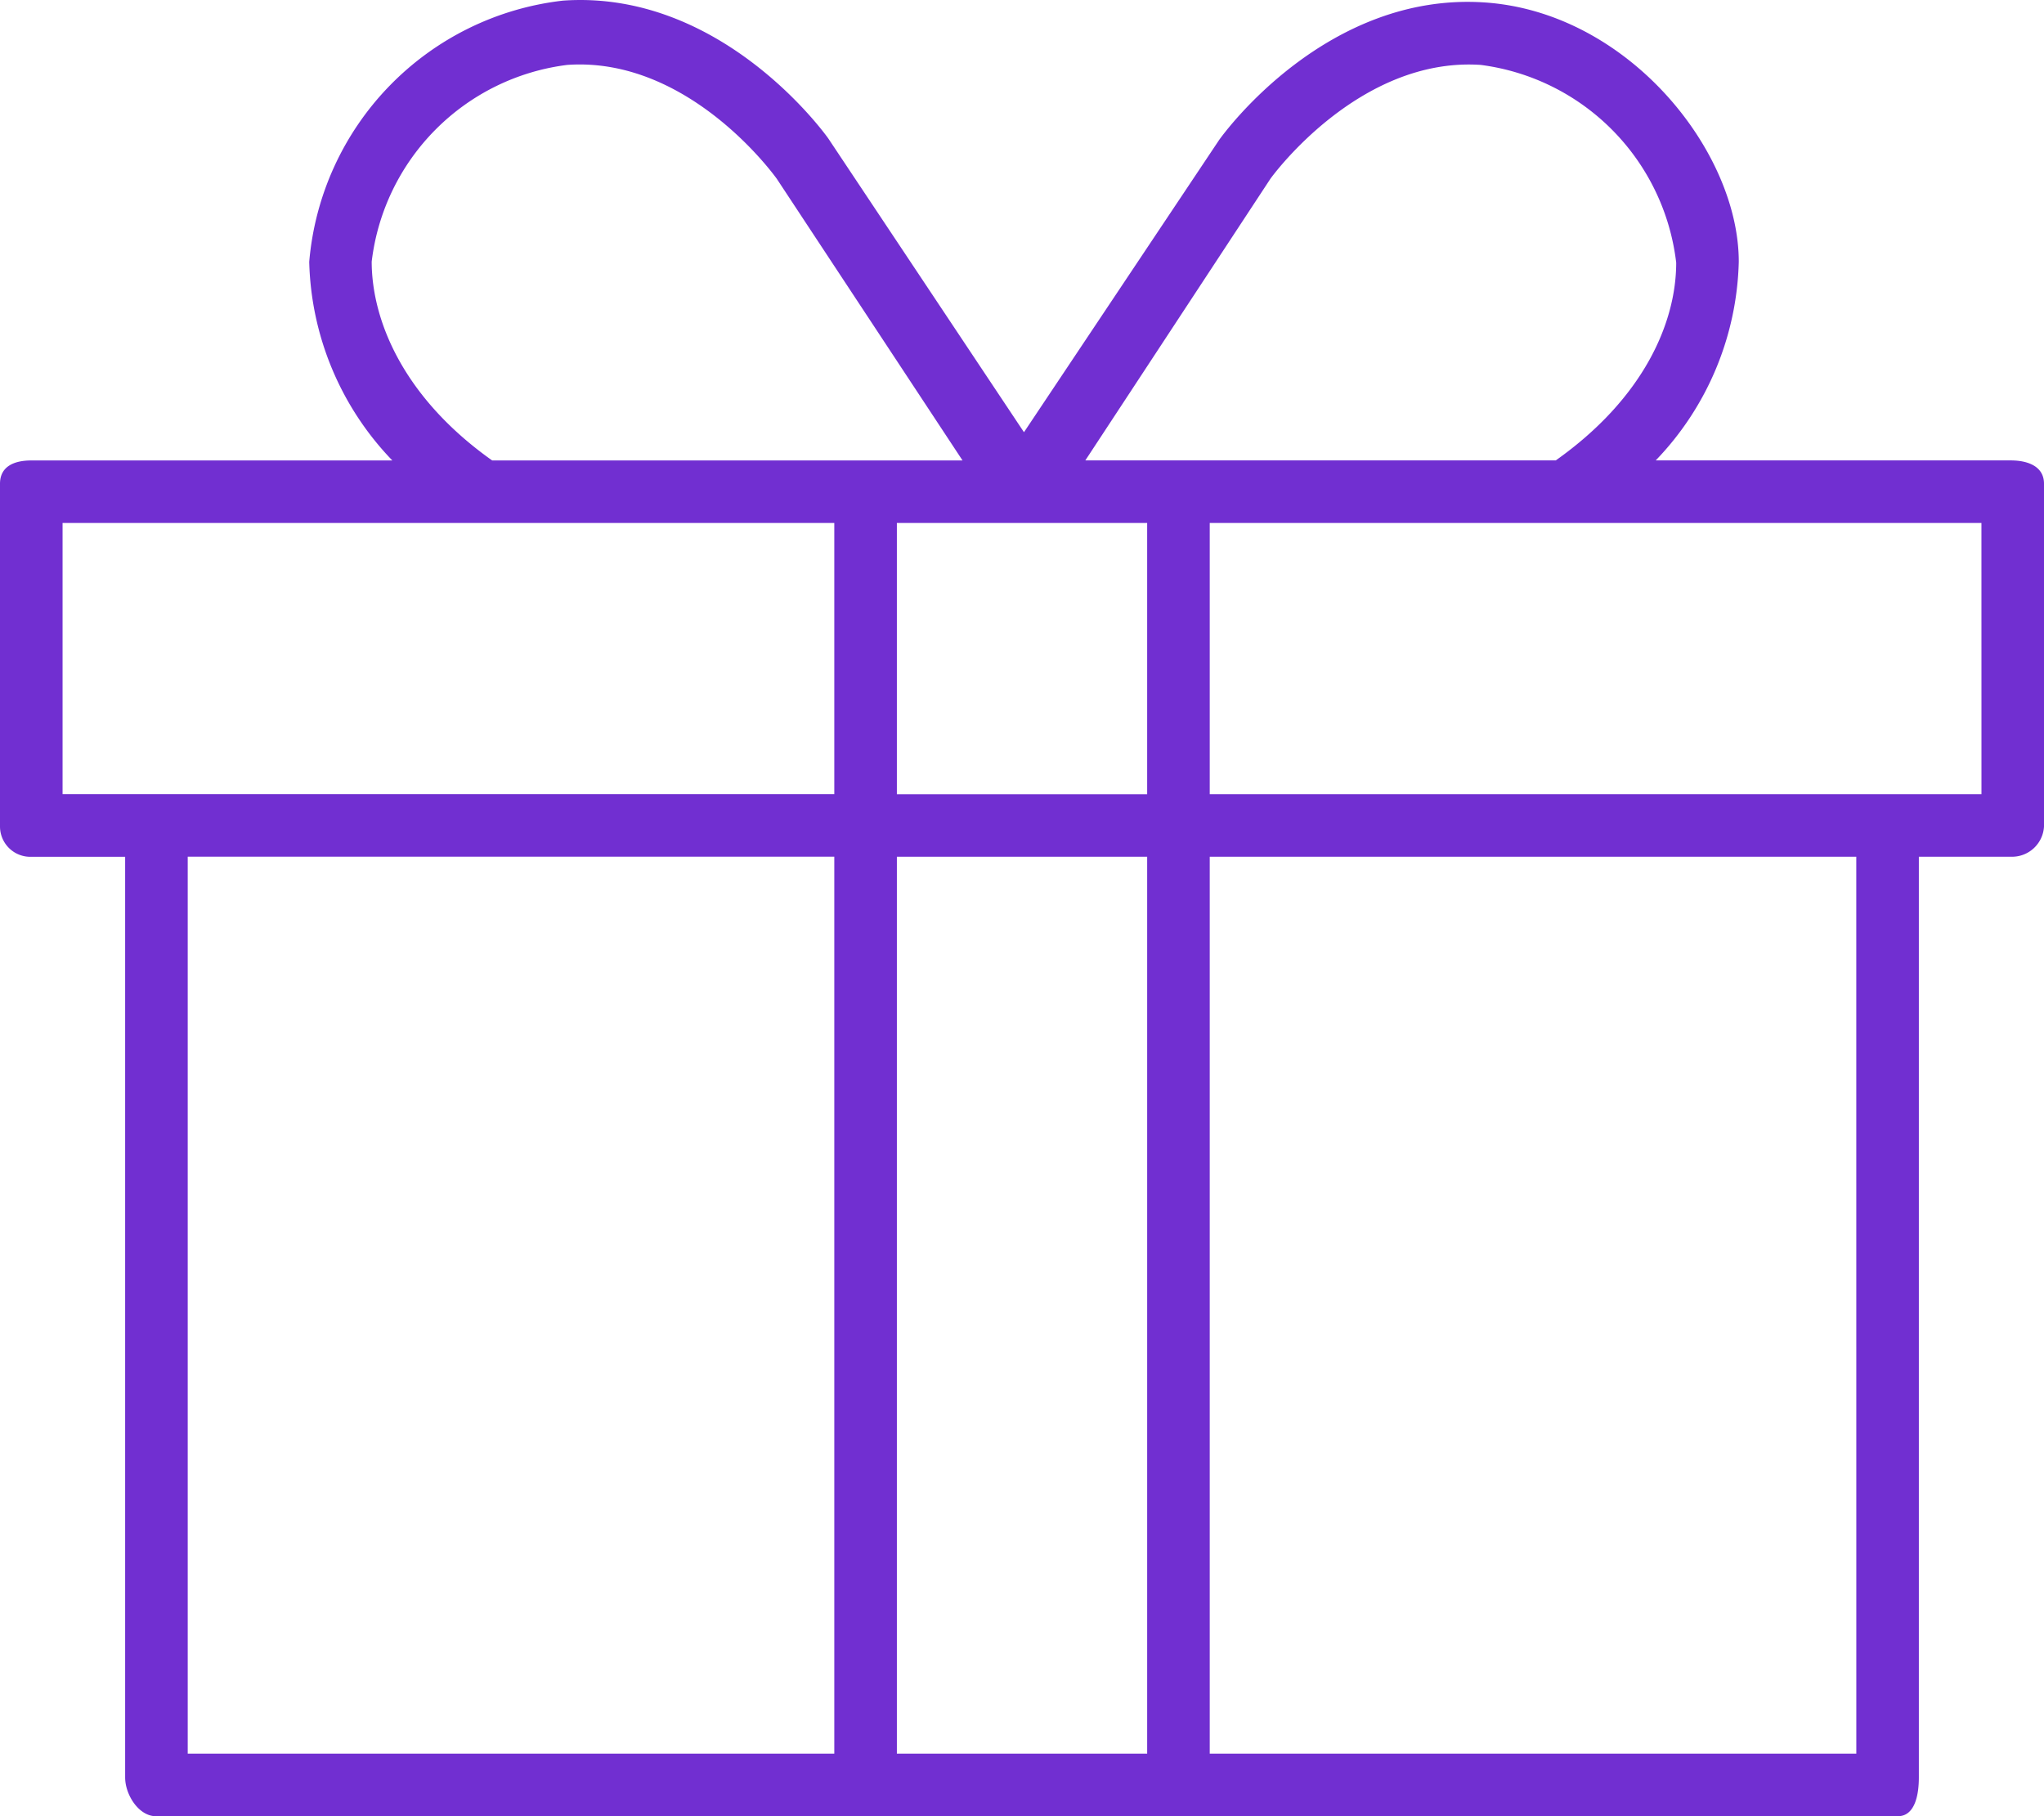 <svg xmlns="http://www.w3.org/2000/svg" width="56.185" height="49.921" viewBox="0 0 56.185 49.921">
  <g id="present" transform="translate(-1)">
    <path id="Path_1312" data-name="Path 1312" d="M56.272,18.581h-9.76a8.151,8.151,0,0,0,2.283-5.461c0-3.048-3.044-6.857-6.977-7.126-4.345-.3-7.174,3.592-7.308,3.781l-5.363,8.031L23.768,9.732c-.119-.167-2.965-4.093-7.292-3.789A7.9,7.9,0,0,0,9.5,13.123a8.149,8.149,0,0,0,2.284,5.459H1.861c-.475,0-.861.165-.861.64v9.426a.834.834,0,0,0,.861.828H4.44V54.781c0,.475.373,1.066.848,1.066H53.165c.475,0,.58-.591.58-1.066V29.474h2.526a.881.881,0,0,0,.914-.828V19.221C57.185,18.747,56.746,18.581,56.272,18.581ZM35.924,10.835c.024-.033,2.42-3.348,5.776-3.125a6.212,6.212,0,0,1,5.375,5.436c0,1.633-.88,3.715-3.311,5.435H30.833Zm-3.391,16.92h-6.88V20.3h6.88ZM11.217,13.118A6.187,6.187,0,0,1,16.593,7.71c3.376-.236,5.751,3.121,5.759,3.13l5.106,7.742H14.528C12.1,16.861,11.22,14.751,11.217,13.118ZM2.72,20.3H23.933v7.453H2.72Zm3.44,9.173H23.933V54.127H6.16ZM25.653,54.127V29.474h6.88V54.127Zm26.373,0H34.253V29.474H52.025Zm3.44-26.373H34.253V20.3H55.465Z" transform="translate(0 -5.926)" fill="#712fd1"/>
  </g>
</svg>
